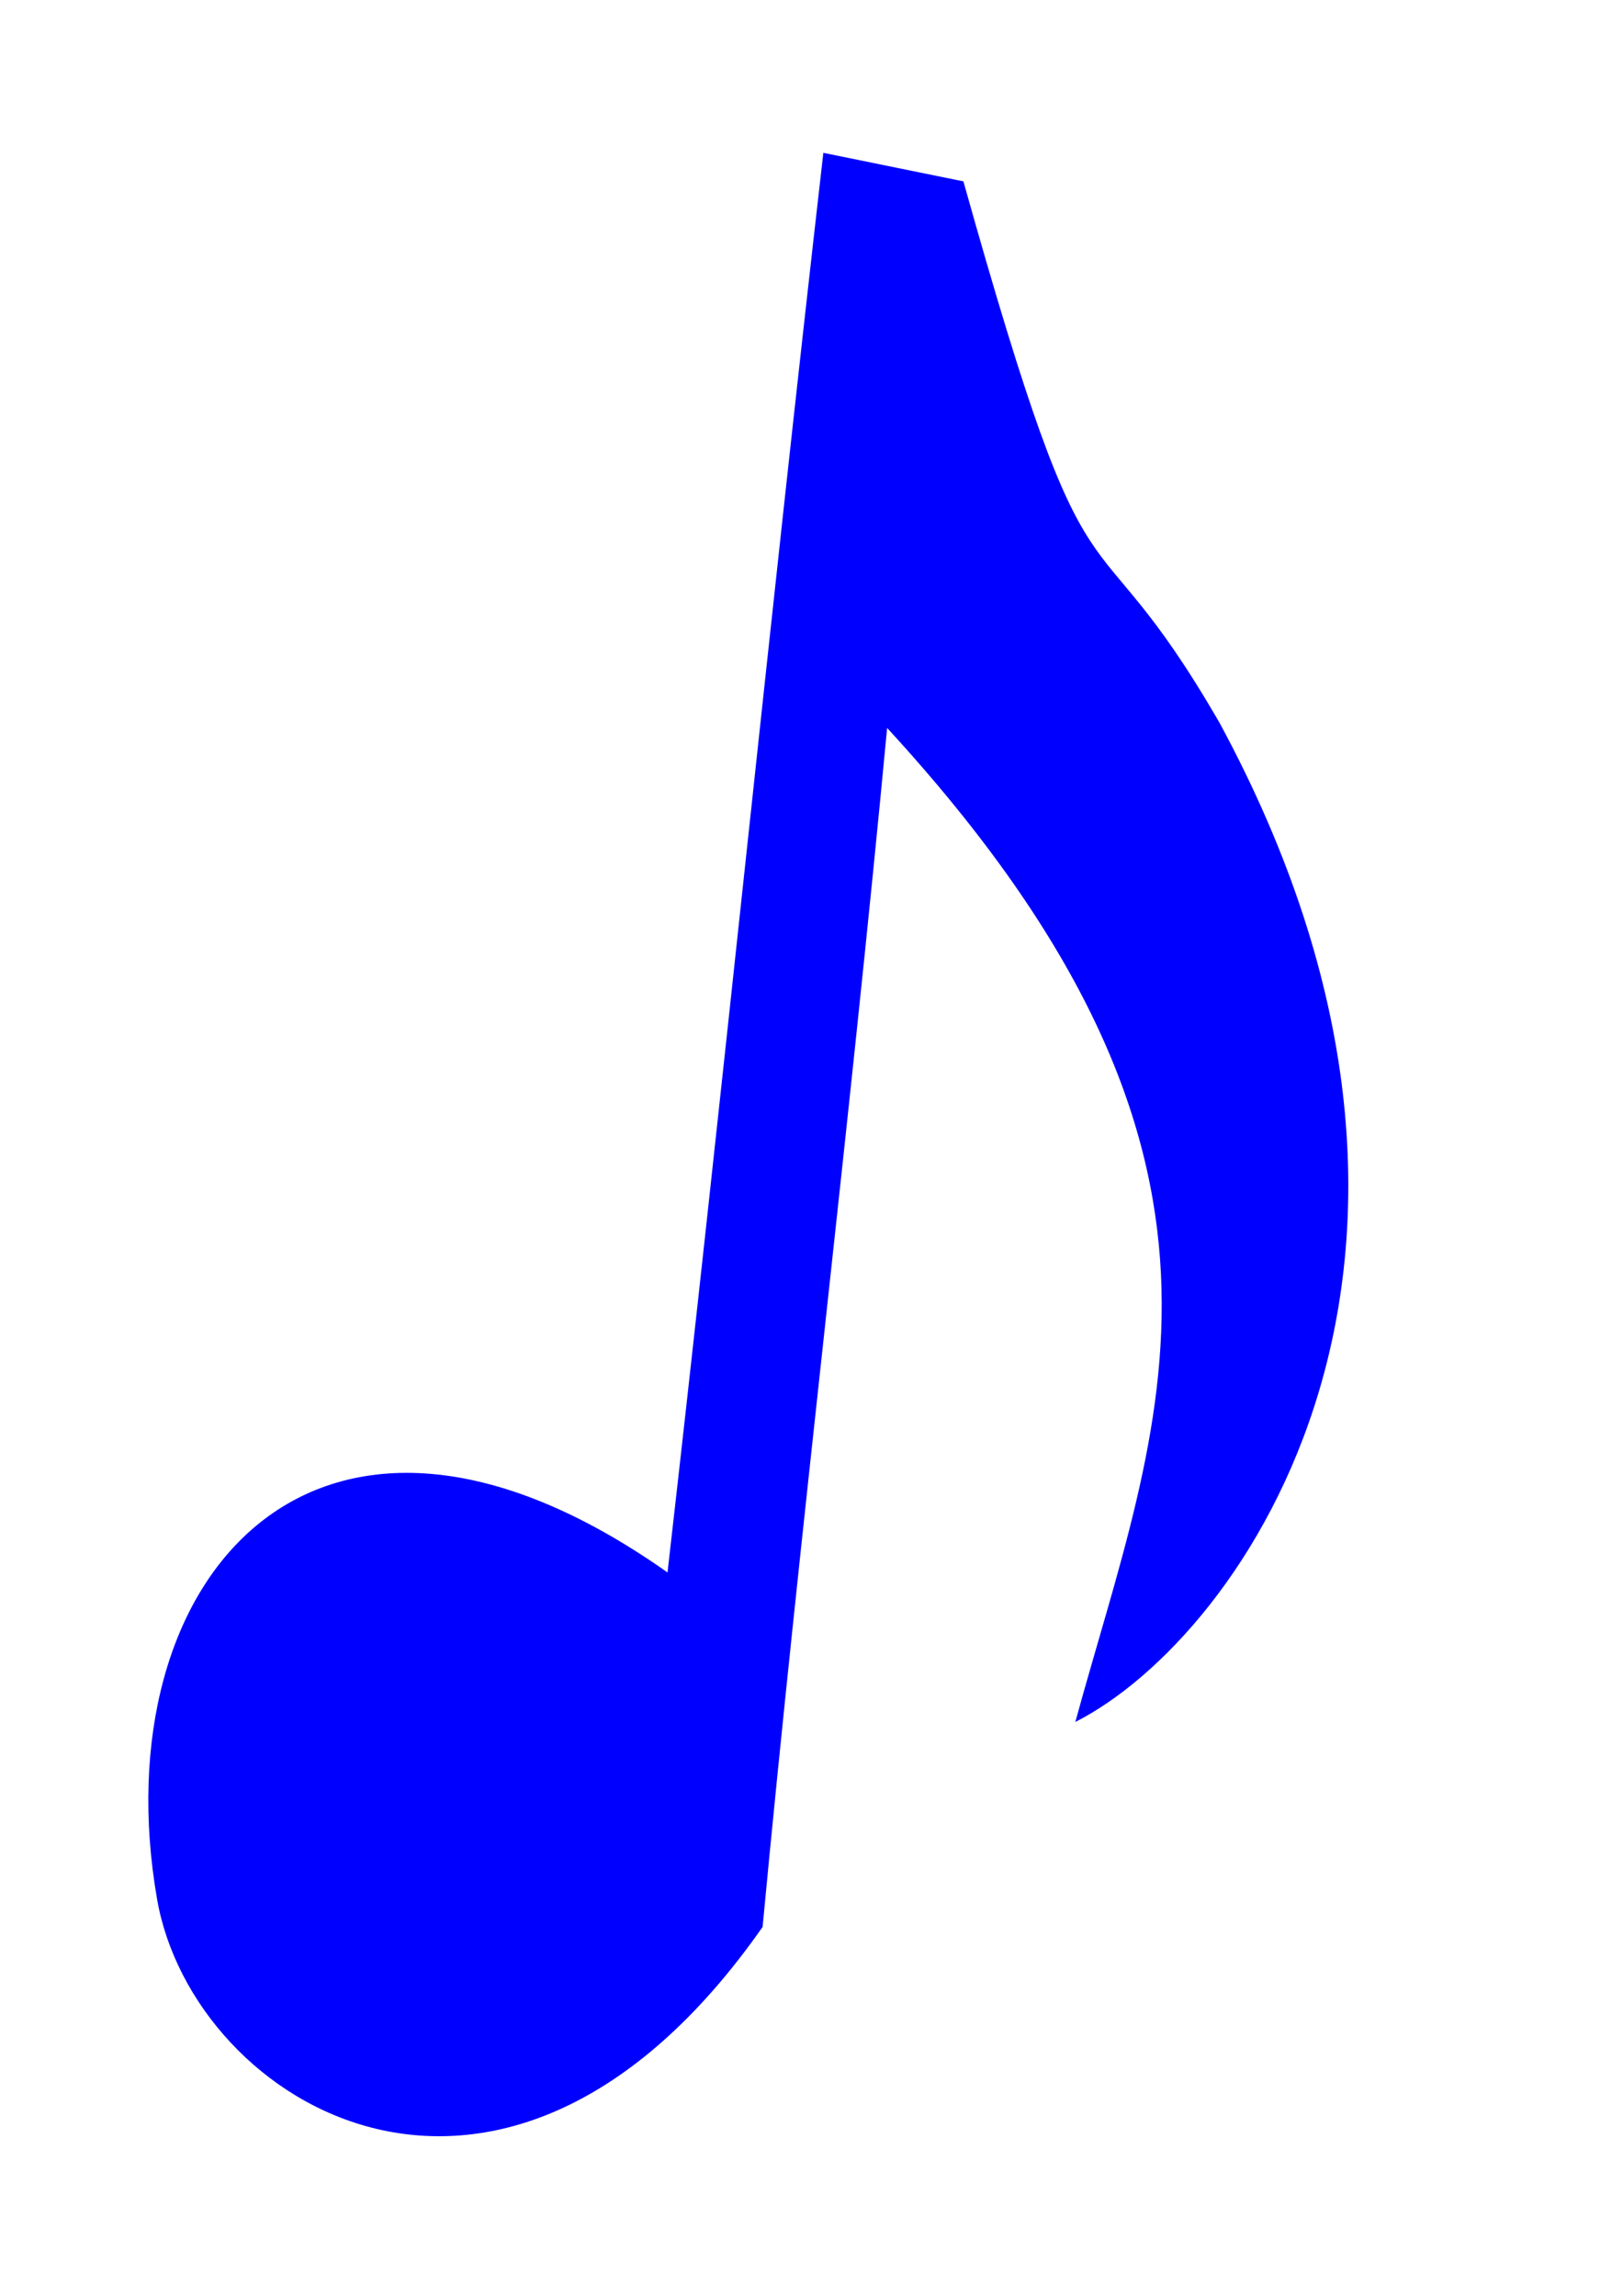 <?xml version="1.0"?><svg width="744.094" height="1052.362" xmlns="http://www.w3.org/2000/svg">
 <title>Clave</title>

 <g>
  <title>Layer 1</title>
  <g id="layer1">
   <path fill="#0000ff" stroke-width="5" stroke-linecap="round" stroke-miterlimit="4" id="path2159" d="m306.037,720.786c-161.016,-113.601 -259.682,3.083 -233.988,149.948c16.488,94.245 159.113,181.845 277.578,12.541c17.244,-182.904 39.846,-366.689 57.09,-549.593c182.088,197.956 123.936,317.723 86.29,455.64c77.396,-39.33 198.624,-212.97 66.18,-457.883c-62.673,-108.494 -56.793,-31.887 -117.502,-248.305c-21.402,-4.359 -42.805,-8.718 -64.207,-13.076c-25.517,223.018 -45.925,427.711 -71.441,650.729z"/>
  </g>
 </g>
</svg>